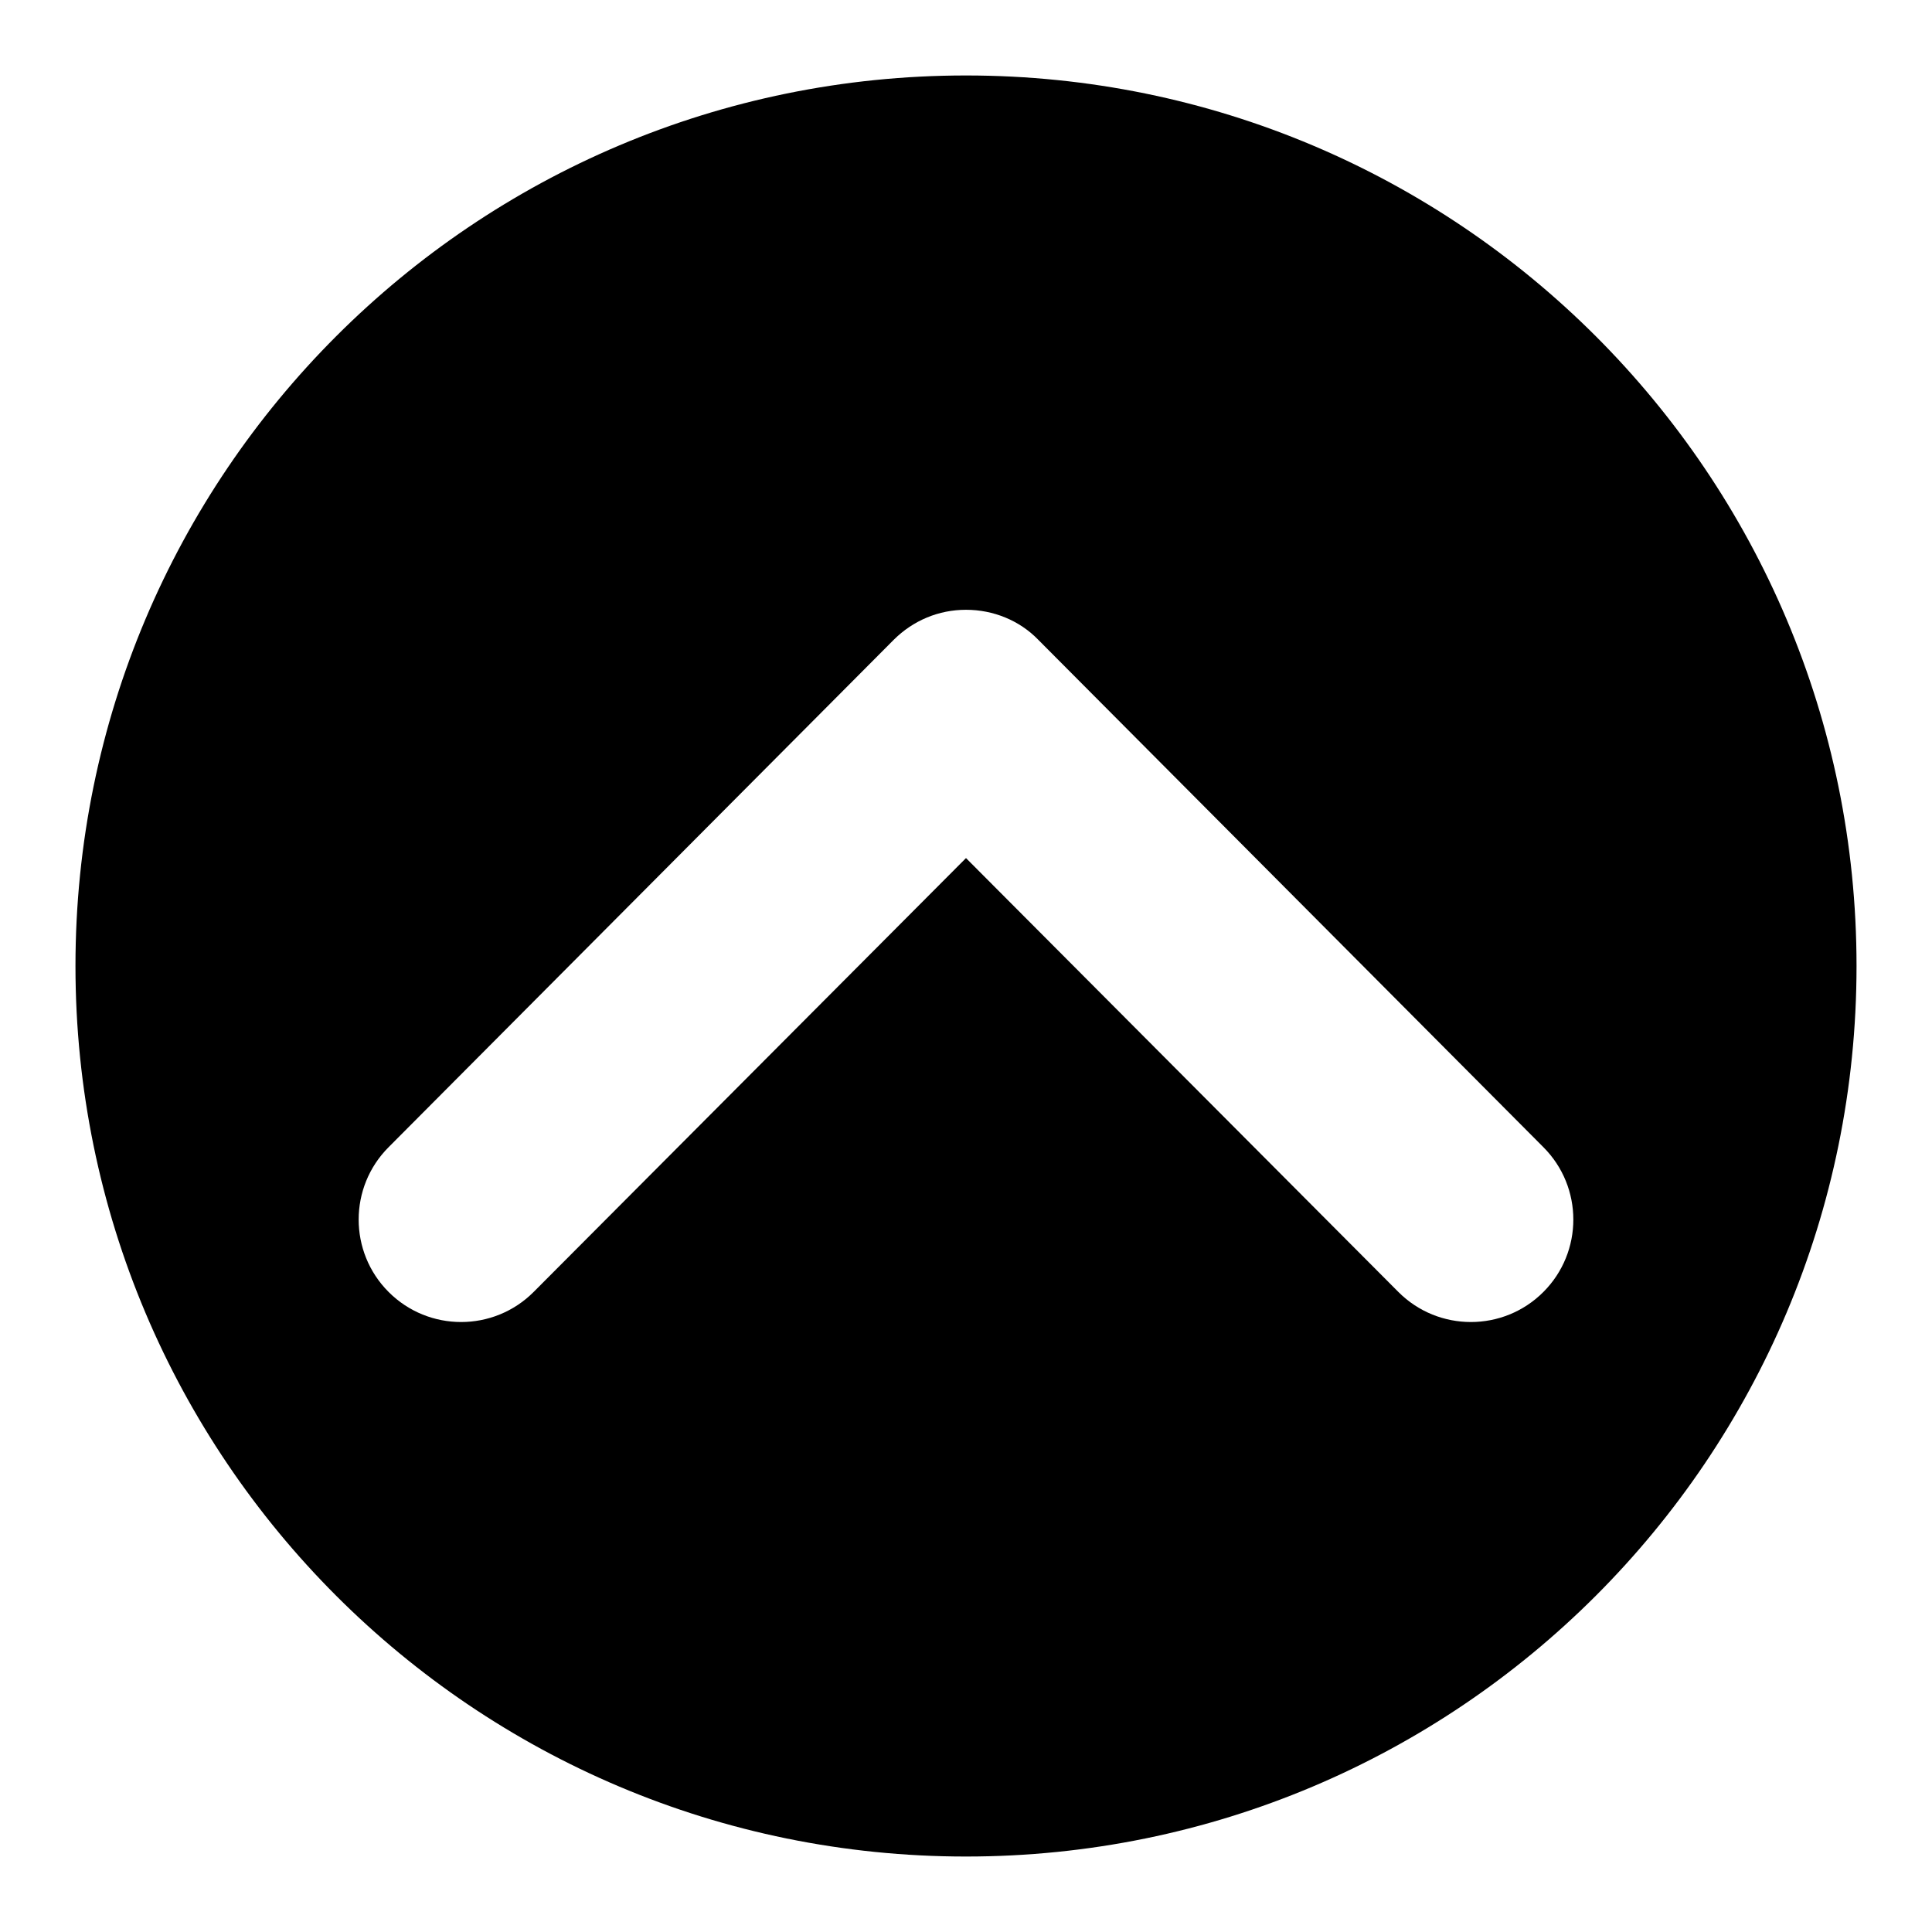 <?xml version="1.0" encoding="utf-8"?>
<!-- Svg Vector Icons : http://www.onlinewebfonts.com/icon -->
<!DOCTYPE svg PUBLIC "-//W3C//DTD SVG 1.1//EN" "http://www.w3.org/Graphics/SVG/1.1/DTD/svg11.dtd">
<svg version="1.1" xmlns="http://www.w3.org/2000/svg" xmlns:xlink="http://www.w3.org/1999/xlink" x="0px" y="0px" viewBox="0 0 256 256" enable-background="new 0 0 256 256" xml:space="preserve">
<g> <path fill="#000000" d="M128,10C62.8,10,10,62.8,10,128s52.8,118,118,118c65.2,0,118-52.8,118-118S193.2,10,128,10z M204.5,171.2 c-5.3,5.3-13.9,5.3-19.2,0L128,113.7l-57.3,57.5c-5.3,5.3-13.9,5.3-19.2,0c-5.3-5.3-5.3-13.9,0-19.2l66.9-67.2c2.6-2.6,6-4,9.6-4 c3.6,0,7.1,1.4,9.6,4l66.9,67.2C209.8,157.3,209.8,165.9,204.5,171.2z"/></g>
</svg>